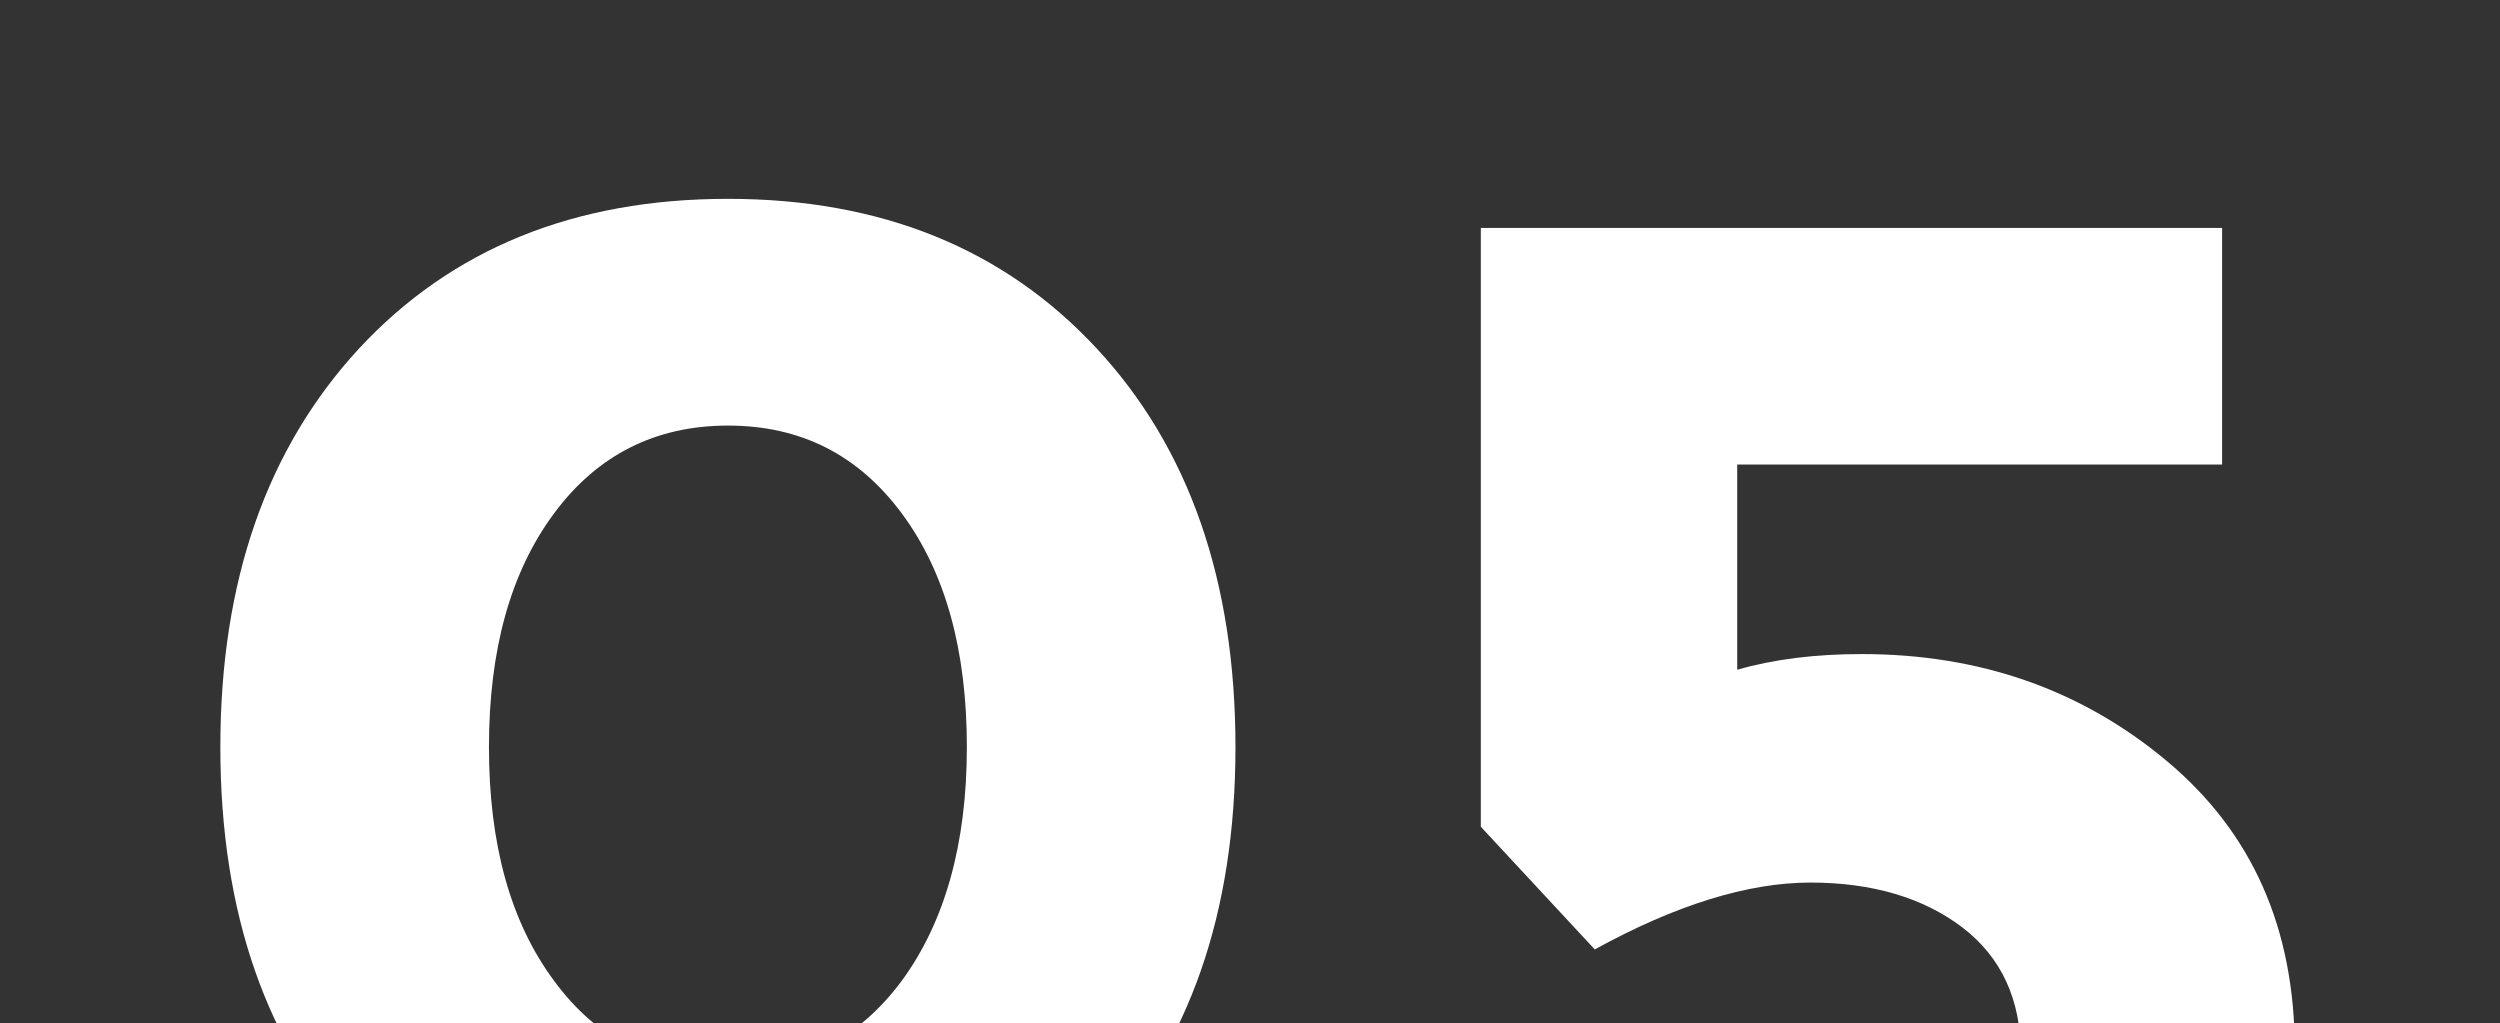 <svg xmlns="http://www.w3.org/2000/svg" xmlns:xlink="http://www.w3.org/1999/xlink" id="Layer_1" x="0px" y="0px" viewBox="0 0 430 176" style="enable-background:new 0 0 430 176;" xml:space="preserve"><rect x="0" y="0" width="430" height="176" fill="#333333" stroke="none"/><style type="text/css">	.st0{fill:#FFFFFF;}</style><g>	<path class="st0" d="M61.8,196.9c-15.9-17-23.9-39.8-23.9-68.4c0-28.6,8-51.4,23.9-68.6c15.9-17.1,37-25.7,63.4-25.7  c26.4,0,47.5,8.6,63.4,25.7c15.9,17.1,23.9,40,23.9,68.6c0,28.6-8,51.4-23.9,68.4c-15.9,17-37,25.5-63.4,25.5  C98.8,222.4,77.7,213.9,61.8,196.9z M95.3,88.3c-7.5,10.1-11.2,23.5-11.2,40.2c0,16.7,3.7,30.1,11.2,40.2  c7.4,10.1,17.4,15.1,29.9,15.1c12.5,0,22.4-5,29.9-15.1c7.4-10.1,11.2-23.5,11.2-40.2c0-16.7-3.7-30.1-11.2-40.2  c-7.5-10.1-17.4-15.1-29.9-15.1C112.7,73.2,102.7,78.3,95.3,88.3z"></path>	<path class="st0" d="M382.2,39.1v40.8h-83.4v35.3c6.2-1.8,13.4-2.7,21.4-2.7c20.3,0,37.8,6.1,52.5,18.4c14.7,12.3,22,28.8,22,49.7  s-7.6,38.1-22.8,51.6c-15.2,13.6-34,20.4-56.3,20.4c-28.6,0-52.4-10.6-71.6-31.7l24.8-34.4c1.8,1.8,4.2,4,7.2,6.6  c3,2.6,8.6,6.1,16.6,10.4c8,4.3,16.1,6.5,24.2,6.5c8,0,15.2-2.4,21.4-7.2c6.2-4.8,9.4-12,9.4-21.4c0-9.5-3.4-16.8-10.1-21.9  c-6.7-5.1-15.5-7.7-26.1-7.7c-10.7,0-23.1,3.8-37.1,11.5l-19.6-21.1v-103H382.2z"></path></g></svg>